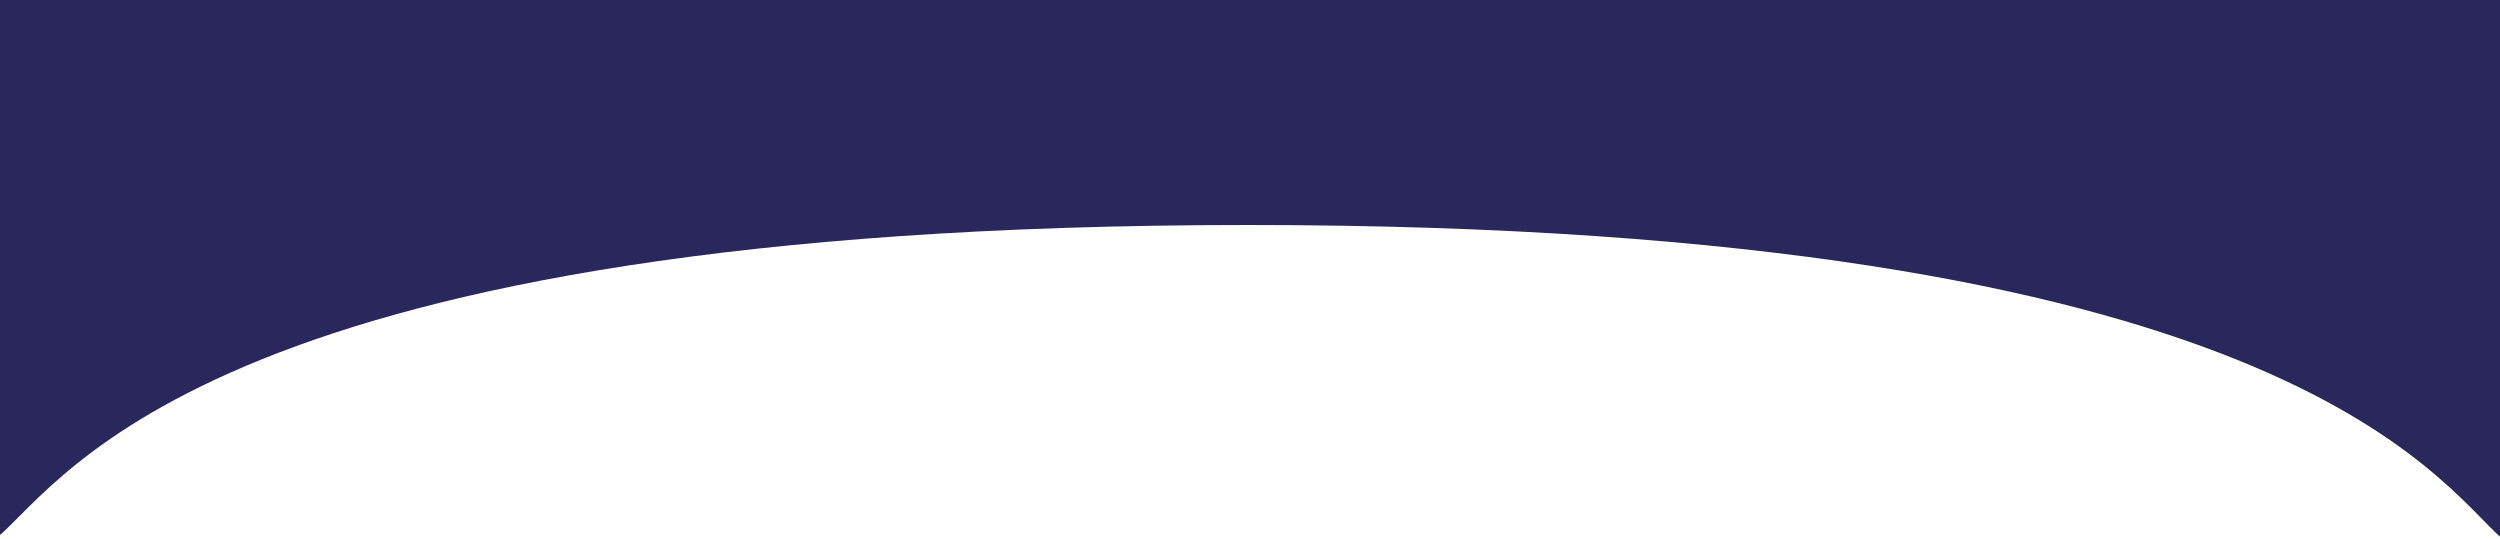 <?xml version="1.0" encoding="UTF-8"?> <svg xmlns="http://www.w3.org/2000/svg" width="1400" height="302" viewBox="0 0 1400 302" fill="none"><path d="M699 126C122 126 36.5 268.333 -1 300.5V0H1401.5L1401 301.5C1364 268.5 1276 126 699 126Z" fill="#29275B"></path></svg> 